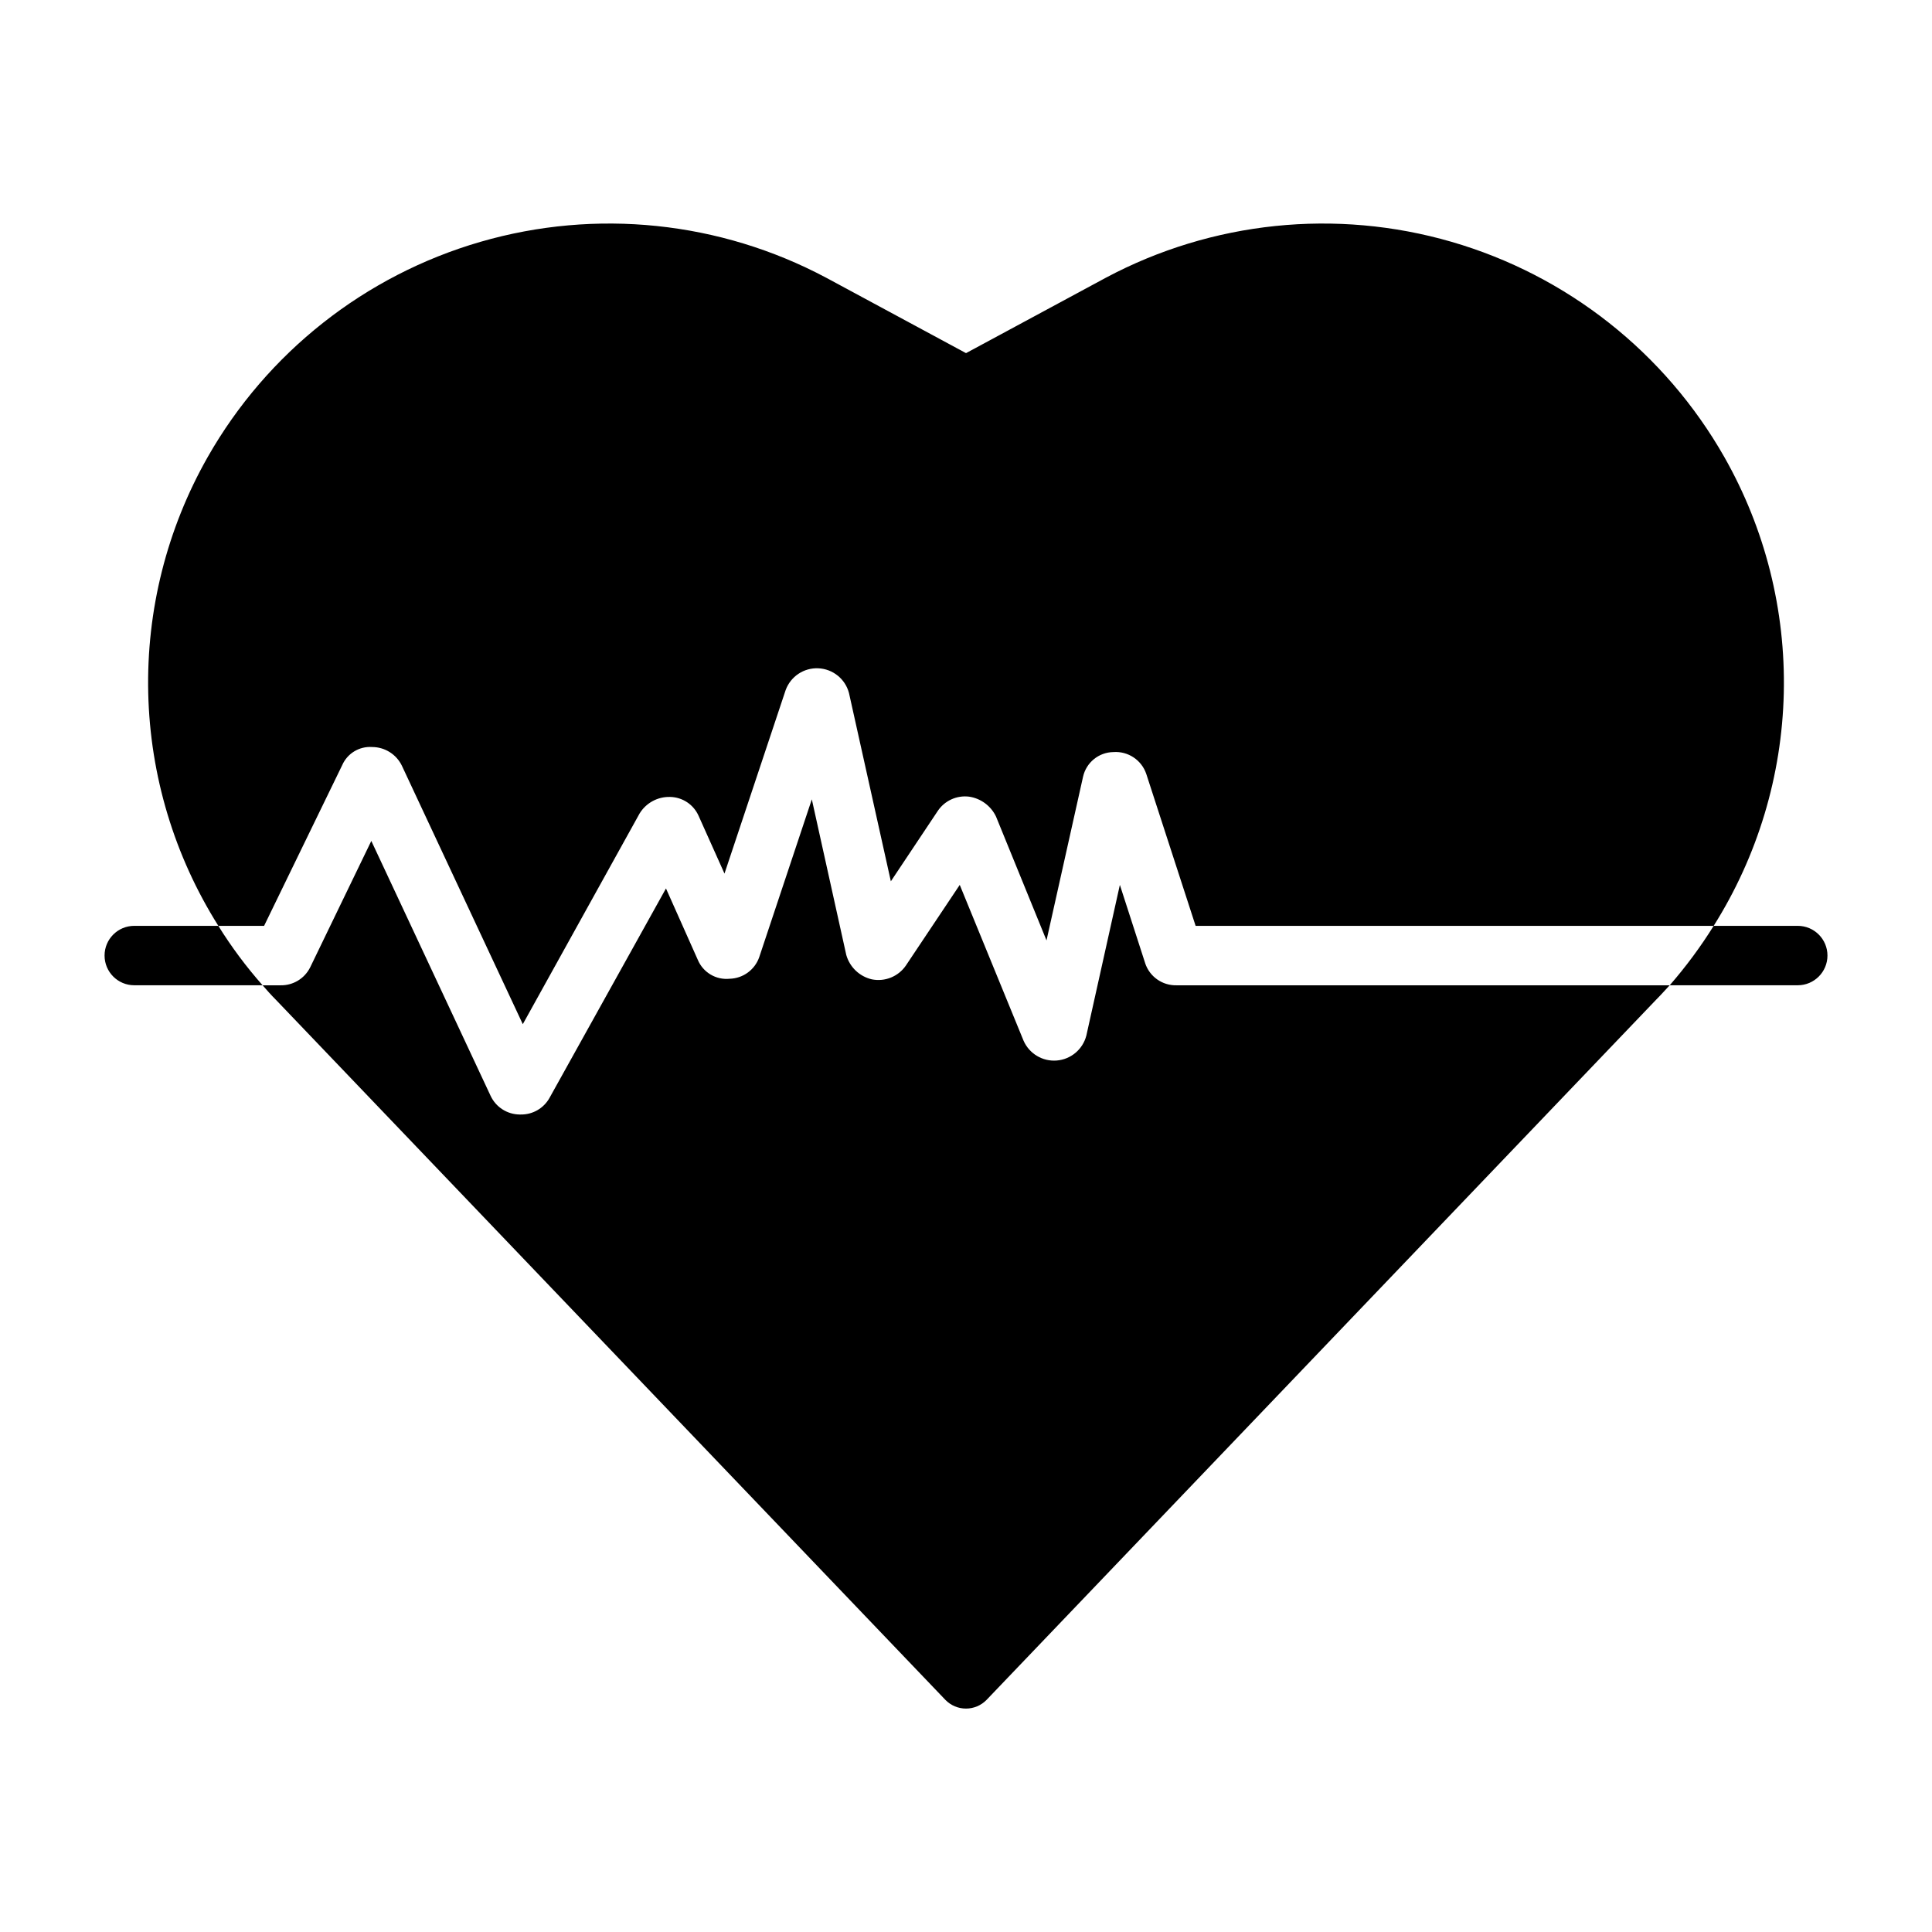 <?xml version="1.0" encoding="UTF-8"?>
<!-- Uploaded to: ICON Repo, www.iconrepo.com, Generator: ICON Repo Mixer Tools -->
<svg fill="#000000" width="800px" height="800px" version="1.1" viewBox="144 144 512 512" xmlns="http://www.w3.org/2000/svg">
 <path d="m201.86 389.36c3.461 5.566 7.383 10.836 11.73 15.746h-34.008c-4.348 0-7.871-3.527-7.871-7.875s3.523-7.871 7.871-7.871zm32.828-42.586c1.367-3.125 4.551-5.047 7.949-4.805 3.356 0.012 6.414 1.938 7.871 4.961l32.039 68.488 30.938-55.812v-0.004c1.715-2.82 4.809-4.5 8.109-4.406 3.285 0.066 6.234 2.031 7.555 5.039l6.848 15.273 16.215-48.648 0.004-0.004c1.328-3.606 4.836-5.934 8.672-5.75 3.836 0.18 7.113 2.824 8.098 6.539l11.098 49.91 12.438-18.656v-0.004c1.828-2.711 5.019-4.168 8.266-3.777 3.117 0.453 5.805 2.43 7.164 5.273l13.383 32.828 9.684-43.375c0.844-3.773 4.164-6.477 8.027-6.535 3.902-0.285 7.5 2.113 8.738 5.824l13.066 40.227h137.29c11.66-18.516 18.082-39.844 18.582-61.719s-4.945-43.477-15.746-62.5c-15.754-27.707-41.688-48.172-72.297-57.051-30.605-8.879-63.469-5.473-91.602 9.504l-37.074 19.992-37.078-19.996v0.004c-28.133-14.977-60.996-18.383-91.602-9.504-30.605 8.879-56.543 29.344-72.293 57.051-10.805 19.023-16.246 40.625-15.75 62.5 0.5 21.875 6.922 43.203 18.582 61.719h12.125zm212.78 52.434-6.691-20.703-8.895 39.988h-0.004c-0.953 3.625-4.094 6.254-7.828 6.555-3.738 0.301-7.258-1.789-8.781-5.215l-16.926-41.328-14.25 21.332h0.004c-2 2.941-5.566 4.402-9.055 3.699-3.262-0.762-5.852-3.231-6.769-6.453l-9.133-41.25-13.93 41.801c-1.168 3.375-4.305 5.664-7.875 5.746-3.609 0.359-7.027-1.688-8.422-5.039l-8.422-18.895-30.859 55.496v0.004c-1.539 2.766-4.473 4.461-7.637 4.41h-0.316 0.004c-3.269-0.043-6.227-1.934-7.637-4.883l-31.645-67.621-16.215 33.535h-0.004c-1.488 2.965-4.555 4.805-7.871 4.727h-4.723c1.102 1.258 2.281 2.598 3.543 3.856l177.43 185.54c1.43 1.461 3.387 2.281 5.434 2.281 2.043 0 4-0.82 5.43-2.281l177.43-185.54c1.258-1.258 2.441-2.598 3.621-3.856h-130.67c-3.785 0.094-7.18-2.309-8.344-5.906zm172.95-9.848h-22.277c-3.457 5.551-7.356 10.812-11.648 15.746h33.926c4.348 0 7.875-3.527 7.875-7.875s-3.527-7.871-7.875-7.871z"/>
</svg>